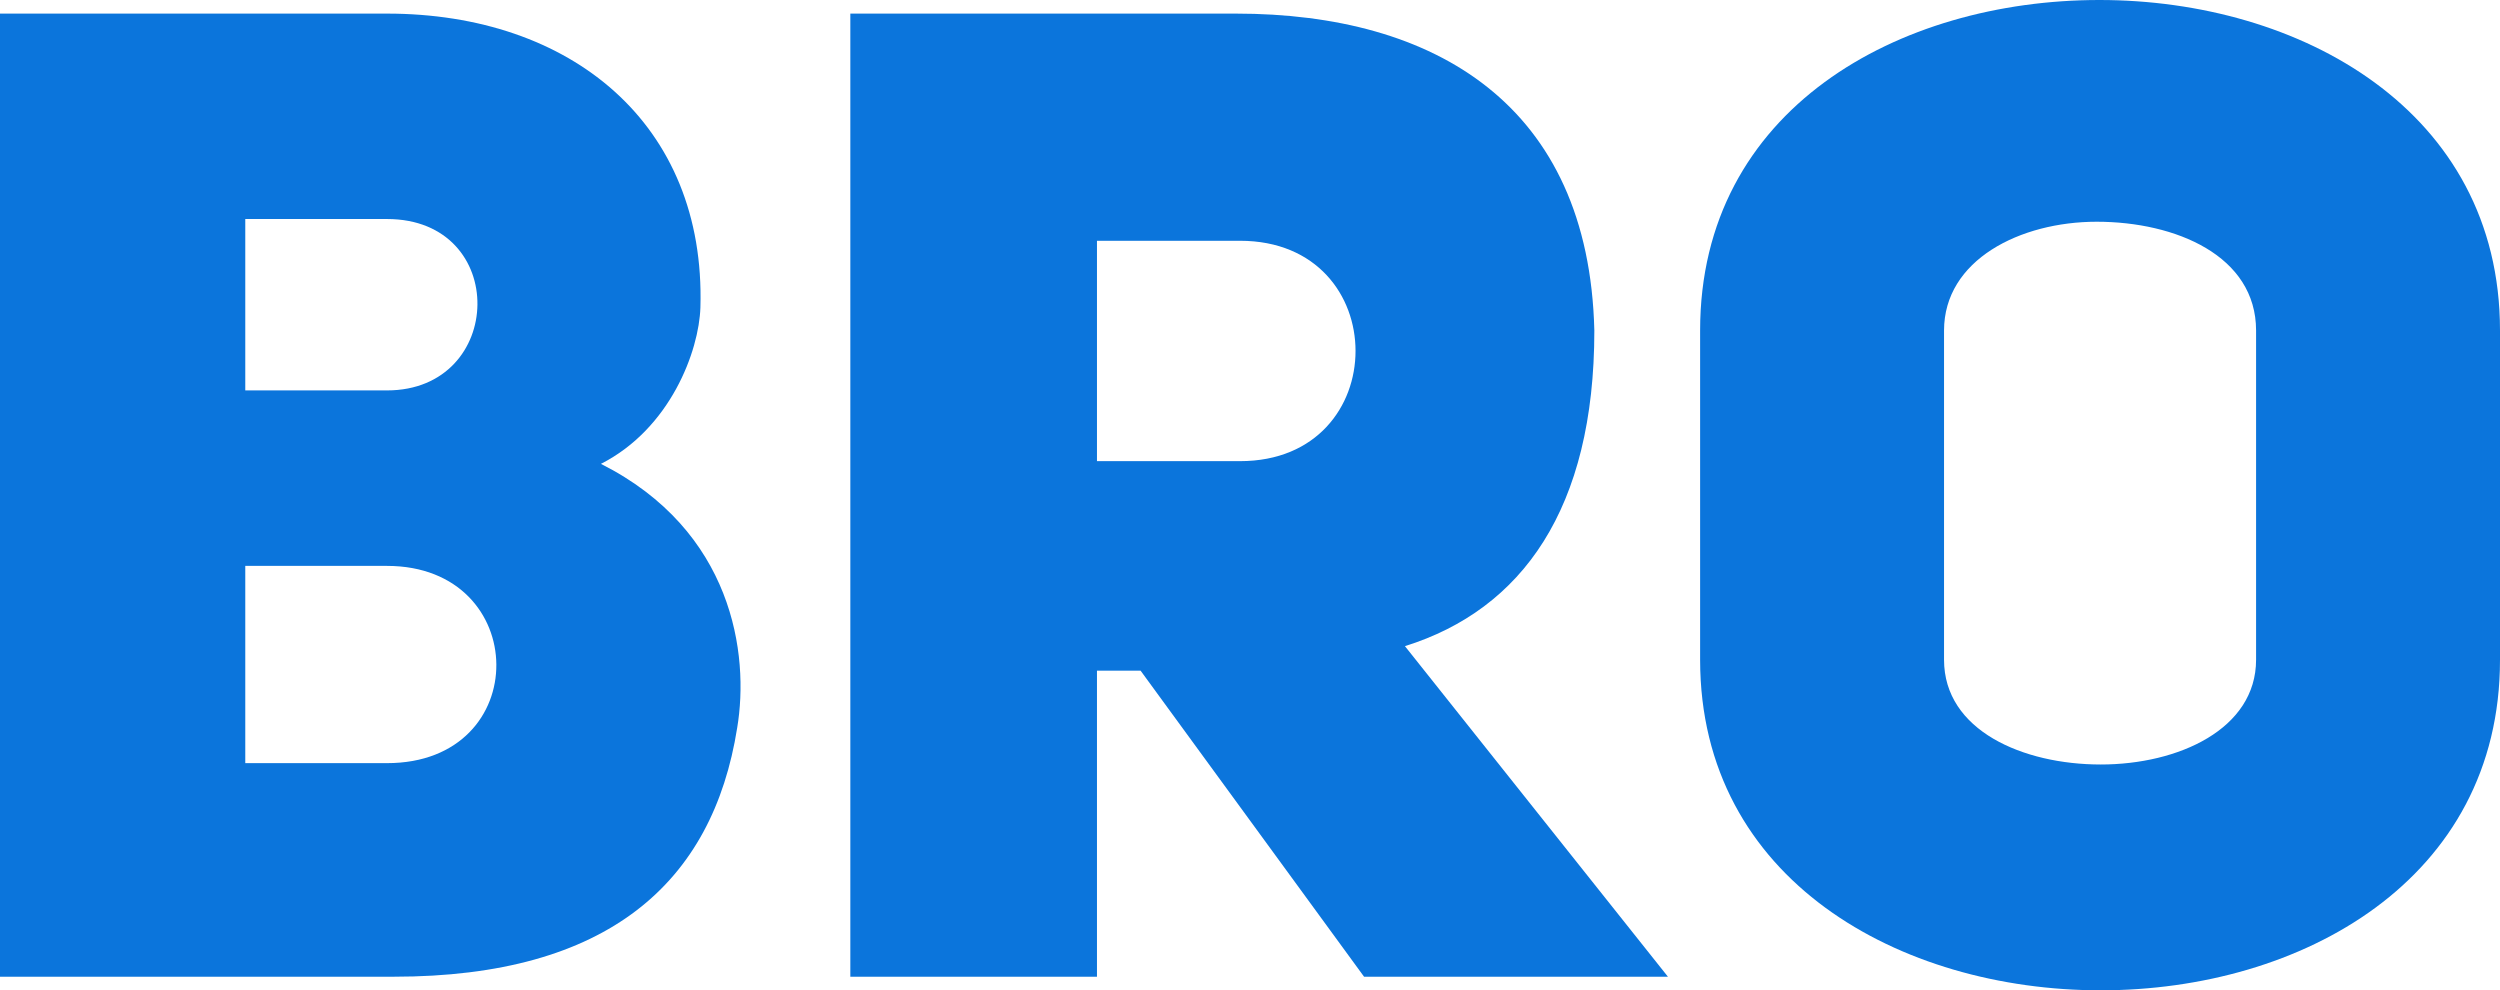 <?xml version="1.0" encoding="UTF-8"?> <svg xmlns="http://www.w3.org/2000/svg" width="568" height="225" viewBox="0 0 568 225" fill="none"> <path d="M159.132 69.849C158.823 79.739 152.321 97.356 136.532 105.391C166.563 120.536 170.278 148.661 167.491 165.35C161.919 200.584 138.08 221.909 89.473 221.909H0L0 3.091L87.925 3.091C129.721 3.091 160.371 28.125 159.132 69.849ZM55.727 88.702H87.925C114.86 88.702 115.789 49.76 87.925 49.76L55.727 49.76L55.727 88.702ZM55.727 173.386H87.925C121.362 173.386 120.742 128.571 87.925 128.571H55.727V173.386Z" fill="#0B75DC"></path> <path d="M309.913 221.909L259.139 152.37L249.232 152.37V221.909H193.195V3.091L280.811 3.091C326.012 3.091 360.996 23.798 362.235 75.103C362.235 115.591 345.826 138.462 319.201 146.806L378.953 221.909H309.913ZM249.232 104.773H281.74C316.724 104.773 316.724 54.705 281.74 54.705H249.232V104.773Z" fill="#0B75DC"></path> <path d="M386.267 149.897V75.103C386.267 24.725 431.468 0 476.979 0C522.489 0 568 25.034 568 75.103V149.897C568 199.966 522.799 225 477.288 225C431.778 225 386.267 199.966 386.267 149.897ZM441.685 75.103V149.897C441.685 165.968 459.641 173.695 477.288 173.695C494.935 173.695 512.582 165.659 512.582 149.897V75.103C512.582 58.104 494.316 50.378 476.359 50.378C459.022 50.378 441.685 59.032 441.685 75.103Z" fill="#0B75DC"></path> </svg> 
